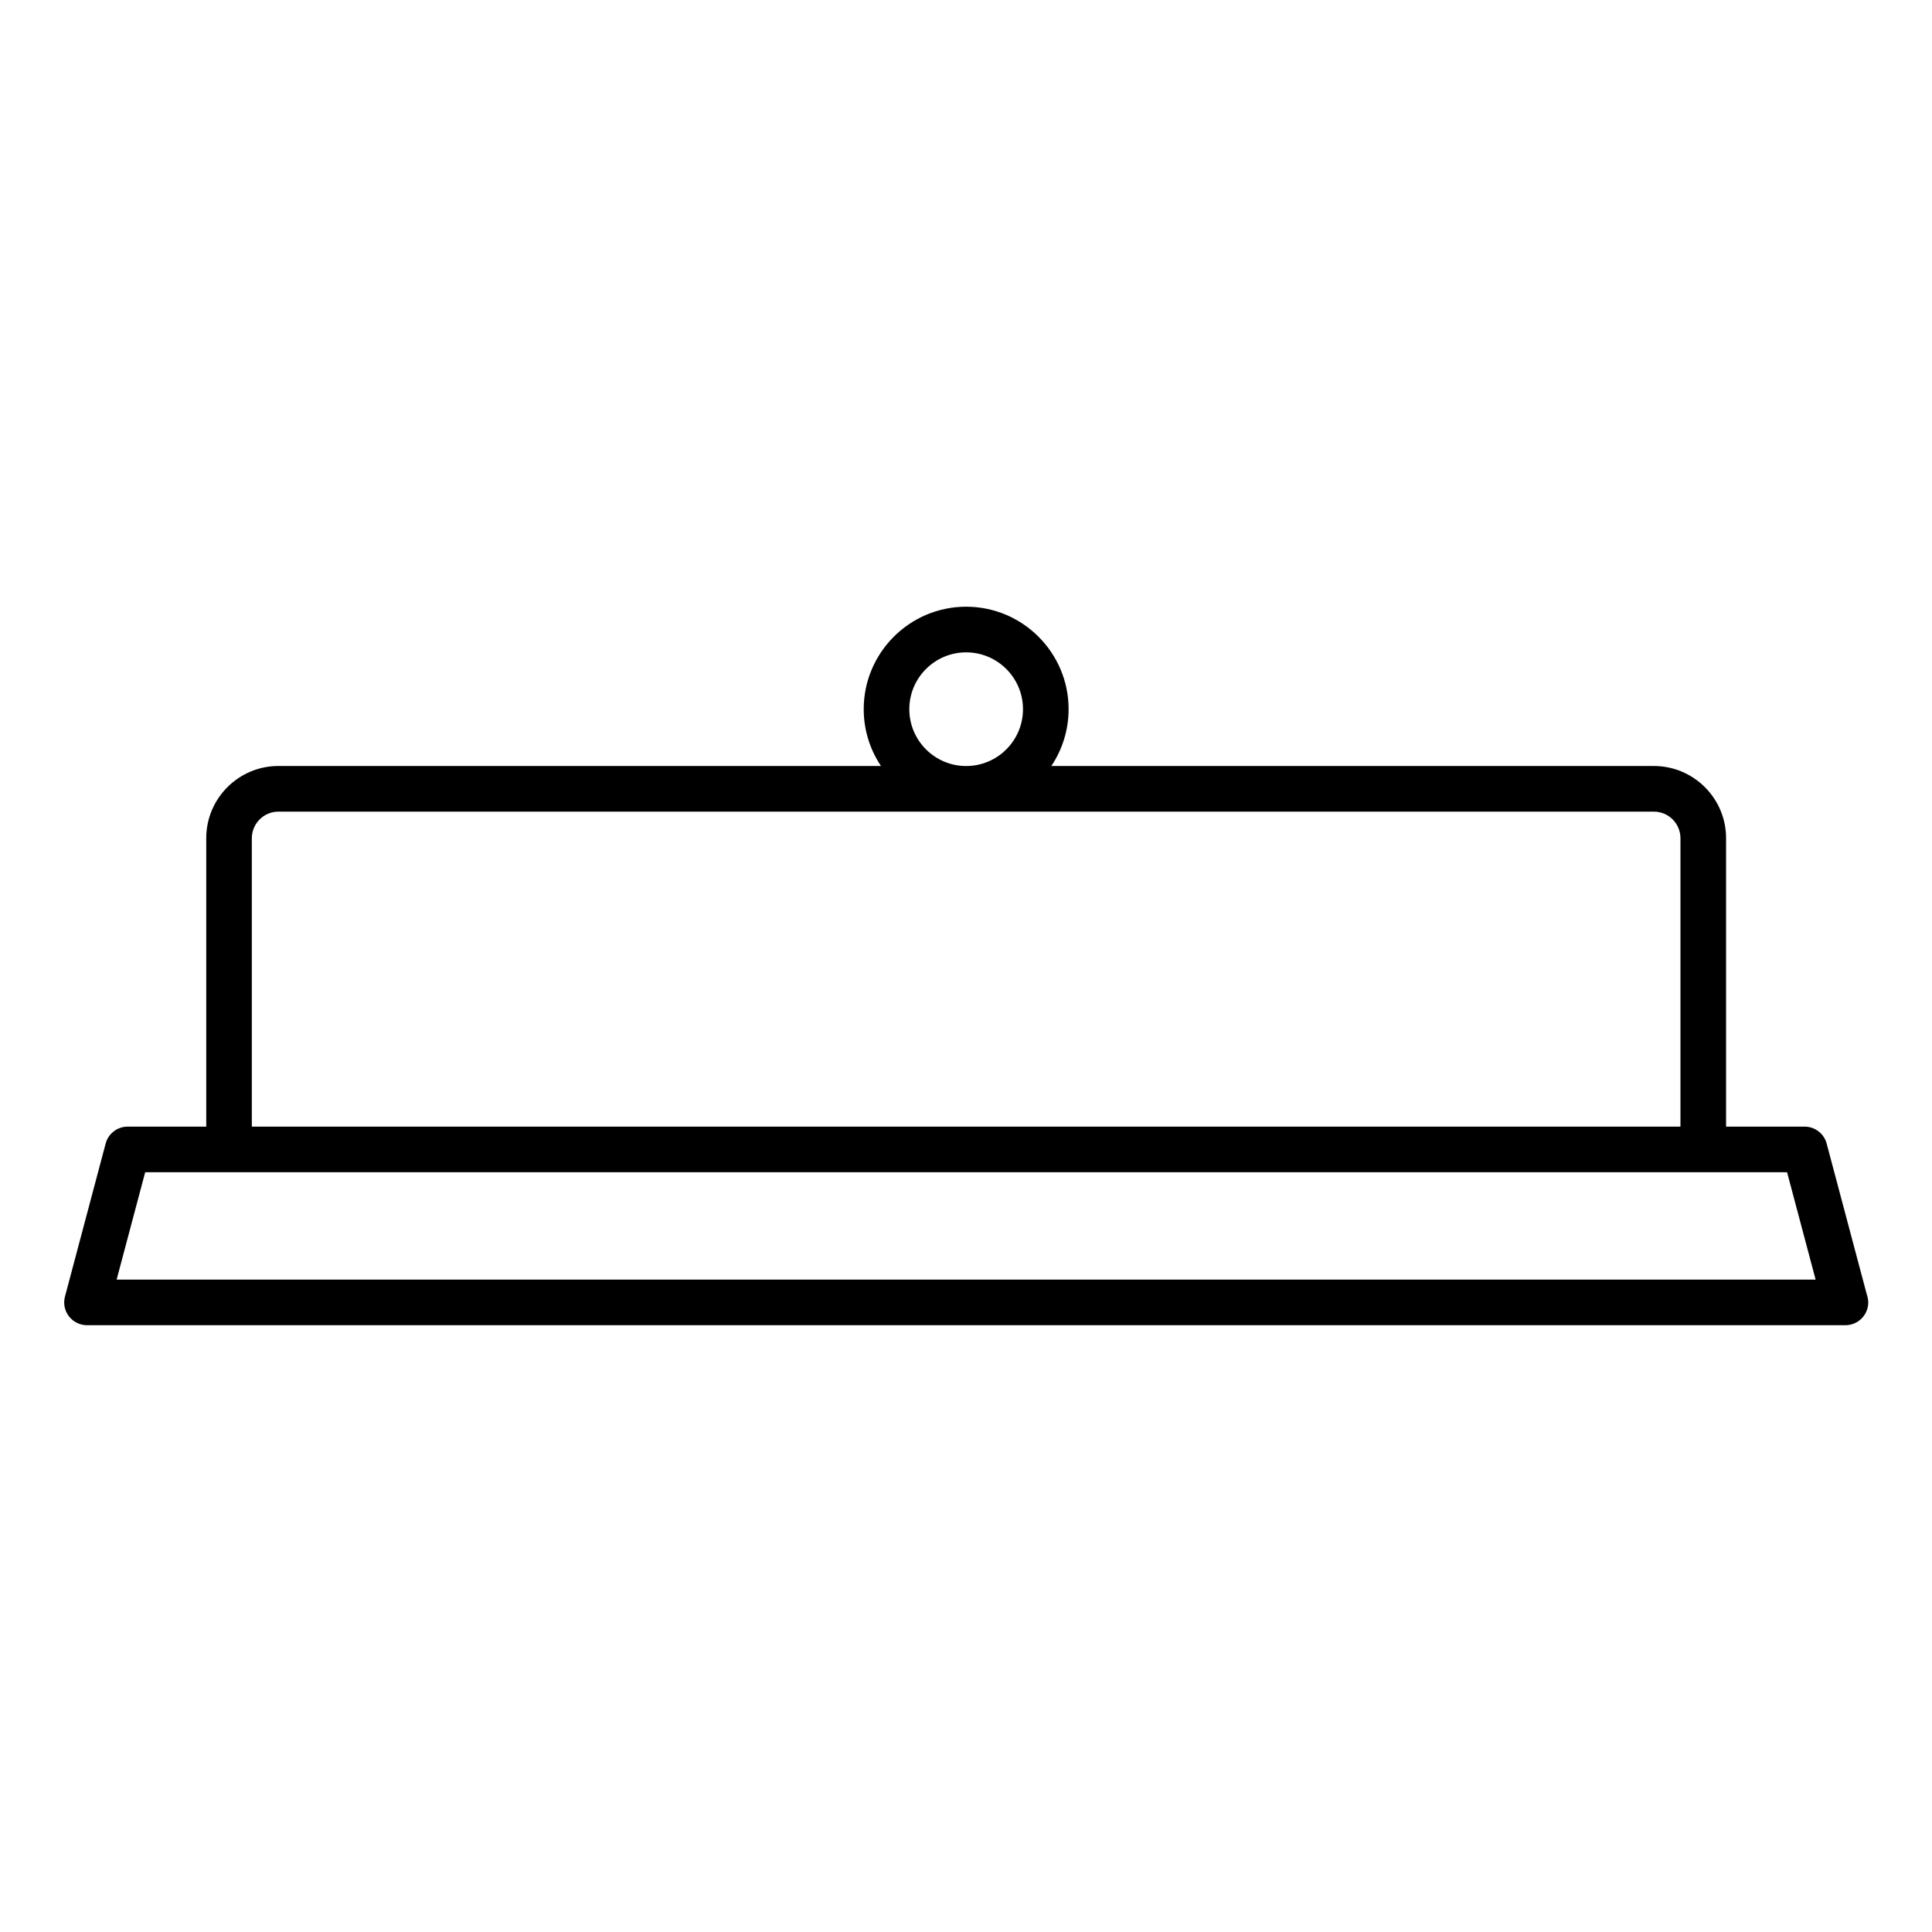 <?xml version="1.0" encoding="UTF-8"?>
<!-- Uploaded to: ICON Repo, www.svgrepo.com, Generator: ICON Repo Mixer Tools -->
<svg fill="#000000" width="800px" height="800px" version="1.1" viewBox="144 144 512 512" xmlns="http://www.w3.org/2000/svg">
 <path d="m638.74 487.12-10.656-40.062c-0.707-2.648-3.102-4.488-5.84-4.488h-20.816v-76.438c0-10.551-8.586-19.133-19.133-19.133l-159.68-0.004c2.887-4.312 4.574-9.492 4.574-15.062 0-14.969-12.184-27.148-27.148-27.148-14.969 0-27.148 12.184-27.148 27.148 0 5.566 1.688 10.75 4.574 15.062h-159.68c-10.551 0-19.133 8.586-19.133 19.133v76.438h-20.816c-2.742 0-5.141 1.844-5.84 4.488l-10.781 40.547c-0.484 1.812-0.098 3.75 1.047 5.234 1.145 1.484 2.918 2.359 4.793 2.359h465.98 0.02c3.34 0 6.047-2.707 6.047-6.047-0.012-0.699-0.141-1.391-0.367-2.027zm-238.7-170.24c8.309 0 15.062 6.758 15.062 15.062 0 8.309-6.758 15.062-15.062 15.062-8.309 0-15.062-6.758-15.062-15.062 0-8.305 6.754-15.062 15.062-15.062zm-189.3 49.254c0-3.883 3.16-7.043 7.043-7.043h364.51c3.883 0 7.043 3.16 7.043 7.043v76.438h-378.6v-76.438zm-35.832 116.98 7.566-28.457h435.12l7.566 28.457z"/>
</svg>